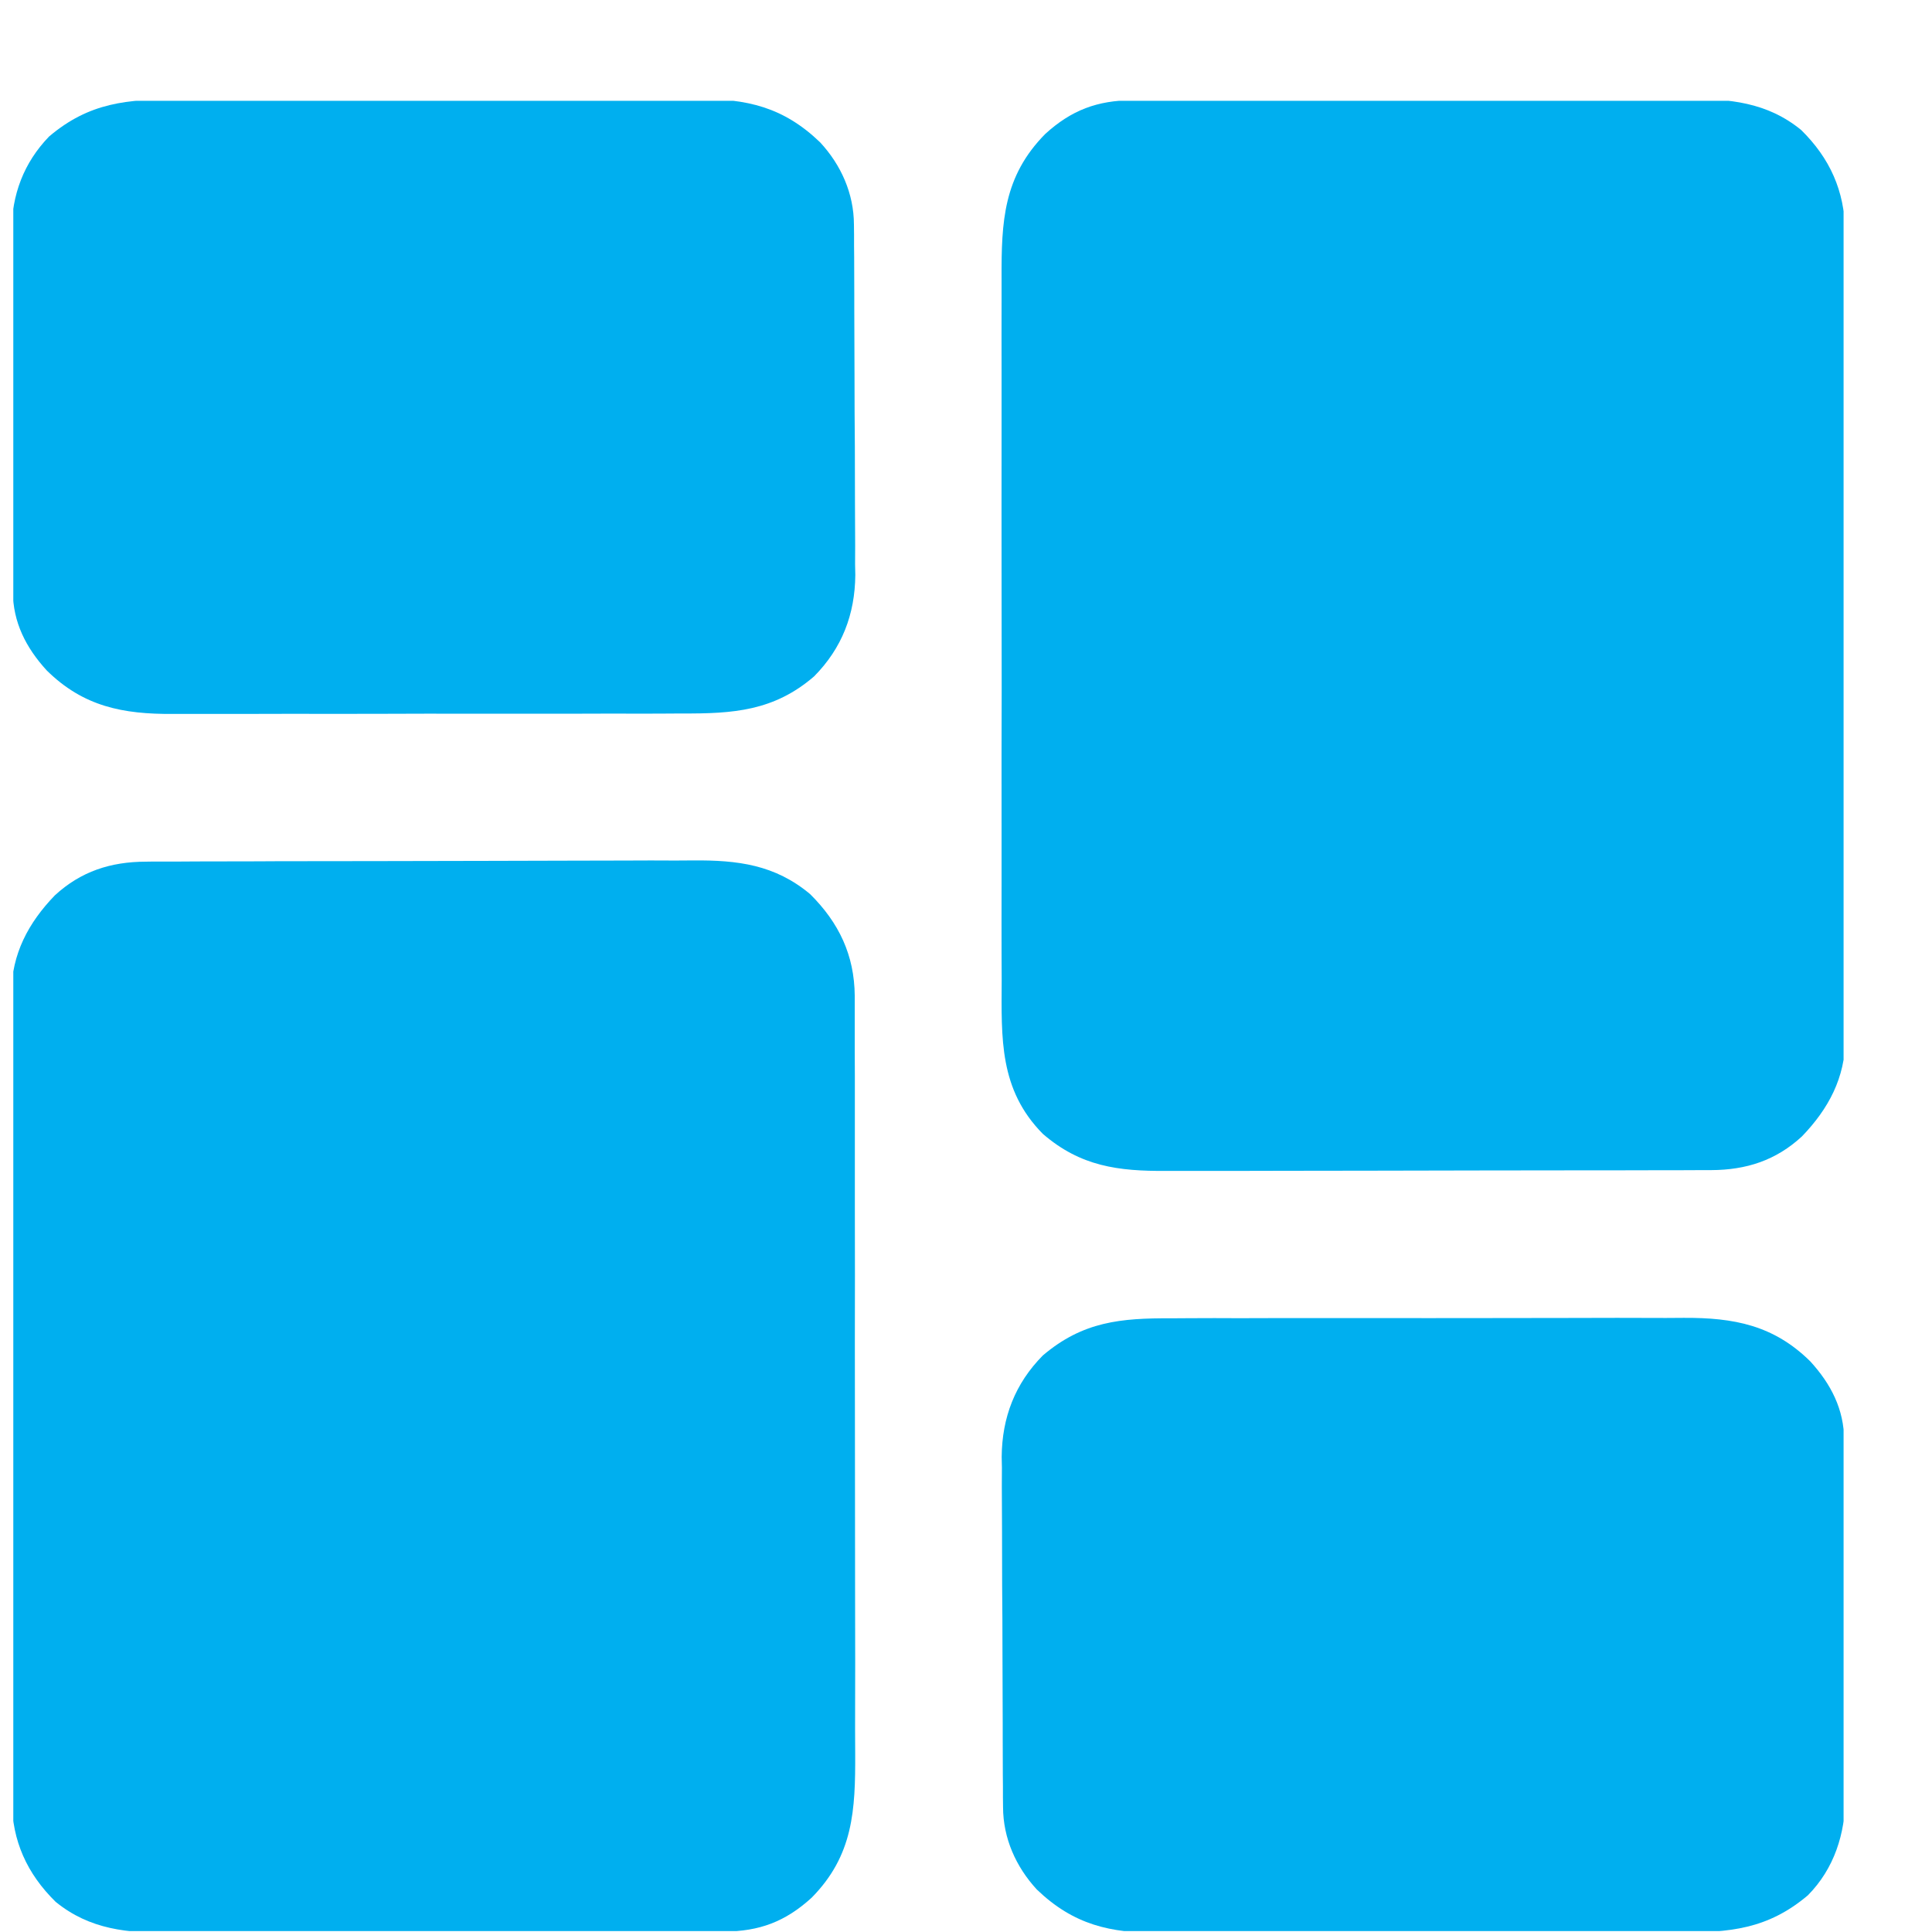 <svg width="17" height="17" viewBox="0 0 17 17" fill="none" xmlns="http://www.w3.org/2000/svg">
<g clip-path="url(#clip0_365_4990)">
<path d="M1.282 7.582C1.304 7.582 1.326 7.582 1.349 7.581C1.424 7.581 1.499 7.581 1.574 7.581C1.628 7.581 1.681 7.58 1.735 7.58C1.911 7.58 2.088 7.579 2.264 7.579C2.325 7.579 2.386 7.579 2.447 7.578C2.732 7.578 3.018 7.577 3.304 7.577C3.633 7.577 3.962 7.576 4.292 7.575C4.547 7.574 4.801 7.573 5.056 7.573C5.208 7.573 5.36 7.573 5.512 7.572C5.656 7.571 5.799 7.571 5.942 7.572C5.994 7.572 6.047 7.571 6.099 7.571C6.49 7.568 6.819 7.608 7.129 7.868C7.382 8.119 7.518 8.405 7.521 8.762C7.521 8.79 7.521 8.818 7.521 8.847C7.521 8.893 7.521 8.893 7.521 8.94C7.521 9.042 7.521 9.145 7.521 9.247C7.521 9.32 7.521 9.394 7.522 9.467C7.522 9.667 7.522 9.866 7.522 10.065C7.522 10.253 7.522 10.441 7.522 10.628C7.523 11.023 7.523 11.417 7.522 11.812C7.522 12.172 7.522 12.532 7.523 12.893C7.524 13.263 7.524 13.634 7.524 14.004C7.524 14.212 7.524 14.42 7.525 14.628C7.525 14.823 7.525 15.019 7.524 15.214C7.524 15.286 7.524 15.357 7.525 15.429C7.527 15.928 7.509 16.326 7.142 16.698C6.911 16.909 6.681 16.995 6.372 16.996C6.349 16.996 6.327 16.996 6.303 16.997C6.228 16.997 6.152 16.997 6.076 16.997C6.022 16.997 5.968 16.997 5.913 16.998C5.735 16.998 5.556 16.999 5.378 16.999C5.317 16.999 5.255 16.999 5.194 16.999C4.905 17 4.616 17 4.327 17.001C3.993 17.001 3.66 17.002 3.327 17.003C3.069 17.004 2.812 17.005 2.554 17.005C2.4 17.005 2.246 17.005 2.092 17.006C1.947 17.007 1.803 17.007 1.658 17.006C1.605 17.006 1.552 17.007 1.499 17.007C1.126 17.01 0.79 16.98 0.489 16.734C0.237 16.486 0.107 16.198 0.104 15.846C0.104 15.817 0.104 15.789 0.104 15.76C0.104 15.713 0.104 15.713 0.104 15.666C0.103 15.563 0.103 15.46 0.104 15.356C0.103 15.282 0.103 15.208 0.103 15.134C0.102 14.932 0.102 14.731 0.103 14.53C0.103 14.405 0.103 14.279 0.102 14.153C0.102 14.132 0.102 14.111 0.102 14.09C0.102 14.047 0.102 14.005 0.102 13.962C0.102 13.564 0.102 13.166 0.102 12.768C0.103 12.405 0.102 12.041 0.101 11.678C0.101 11.304 0.1 10.93 0.101 10.556C0.101 10.347 0.101 10.137 0.1 9.927C0.1 9.73 0.1 9.533 0.1 9.336C0.1 9.263 0.1 9.191 0.1 9.119C0.1 9.02 0.1 8.921 0.101 8.822C0.1 8.78 0.1 8.78 0.1 8.736C0.104 8.394 0.248 8.122 0.482 7.879C0.712 7.667 0.974 7.583 1.282 7.582Z" fill="#00AFEF"/>
<path d="M9.966 0.882C9.989 0.882 10.011 0.882 10.035 0.881C10.11 0.881 10.186 0.881 10.262 0.881C10.316 0.881 10.37 0.88 10.425 0.88C10.603 0.88 10.782 0.879 10.96 0.879C11.022 0.879 11.083 0.879 11.145 0.879C11.434 0.878 11.723 0.878 12.011 0.877C12.345 0.877 12.678 0.876 13.011 0.875C13.269 0.874 13.527 0.873 13.784 0.873C13.938 0.873 14.092 0.873 14.246 0.872C14.391 0.871 14.536 0.871 14.68 0.872C14.733 0.872 14.786 0.871 14.839 0.871C15.213 0.868 15.548 0.898 15.849 1.144C16.101 1.392 16.231 1.68 16.235 2.032C16.234 2.061 16.234 2.089 16.234 2.118C16.234 2.165 16.234 2.165 16.235 2.212C16.235 2.315 16.235 2.419 16.235 2.522C16.235 2.596 16.235 2.67 16.235 2.744C16.236 2.945 16.236 3.147 16.236 3.348C16.235 3.474 16.236 3.599 16.236 3.725C16.236 3.746 16.236 3.767 16.236 3.788C16.236 3.831 16.236 3.873 16.236 3.916C16.236 4.314 16.236 4.712 16.236 5.11C16.235 5.473 16.236 5.837 16.237 6.2C16.237 6.574 16.238 6.948 16.238 7.322C16.237 7.532 16.238 7.741 16.238 7.951C16.238 8.148 16.238 8.345 16.238 8.542C16.238 8.615 16.238 8.687 16.238 8.759C16.238 8.858 16.238 8.957 16.238 9.056C16.238 9.098 16.238 9.098 16.238 9.142C16.235 9.484 16.09 9.756 15.856 9.999C15.627 10.211 15.365 10.295 15.057 10.296C15.035 10.296 15.013 10.296 14.99 10.296C14.915 10.297 14.841 10.297 14.767 10.297C14.713 10.297 14.66 10.297 14.606 10.297C14.461 10.298 14.316 10.298 14.171 10.298C14.08 10.298 13.989 10.298 13.898 10.298C13.614 10.299 13.33 10.299 13.046 10.299C12.718 10.299 12.39 10.3 12.062 10.301C11.809 10.301 11.555 10.302 11.302 10.302C11.151 10.302 10.999 10.302 10.848 10.303C10.706 10.303 10.563 10.303 10.421 10.303C10.368 10.303 10.316 10.303 10.264 10.303C9.84 10.306 9.508 10.264 9.176 9.977C8.791 9.587 8.812 9.137 8.814 8.624C8.813 8.551 8.813 8.477 8.813 8.403C8.812 8.204 8.813 8.005 8.813 7.806C8.813 7.619 8.813 7.431 8.813 7.244C8.812 6.85 8.813 6.456 8.814 6.062C8.814 5.724 8.814 5.387 8.813 5.049C8.813 4.657 8.812 4.264 8.813 3.871C8.813 3.664 8.813 3.456 8.813 3.248C8.812 3.053 8.813 2.858 8.813 2.663C8.813 2.591 8.813 2.52 8.813 2.448C8.811 1.95 8.829 1.552 9.197 1.179C9.427 0.969 9.657 0.883 9.966 0.882Z" fill="#00AFEF"/>
<path d="M10.306 11.6C10.36 11.6 10.414 11.599 10.467 11.599C10.613 11.598 10.758 11.598 10.903 11.599C11.024 11.599 11.146 11.599 11.268 11.598C11.555 11.598 11.841 11.598 12.128 11.598C12.424 11.599 12.719 11.598 13.014 11.598C13.268 11.597 13.523 11.597 13.777 11.597C13.928 11.597 14.08 11.597 14.231 11.596C14.374 11.596 14.517 11.596 14.659 11.597C14.711 11.597 14.763 11.597 14.816 11.596C15.256 11.594 15.606 11.66 15.929 11.979C16.111 12.178 16.226 12.401 16.227 12.672C16.227 12.717 16.227 12.717 16.228 12.762C16.228 12.794 16.228 12.826 16.228 12.86C16.228 12.894 16.229 12.928 16.229 12.963C16.229 13.076 16.23 13.189 16.23 13.302C16.23 13.341 16.23 13.38 16.23 13.419C16.231 13.603 16.231 13.787 16.232 13.97C16.232 14.161 16.233 14.351 16.234 14.541C16.235 14.746 16.235 14.95 16.236 15.155C16.236 15.233 16.236 15.31 16.237 15.388C16.238 15.497 16.238 15.606 16.237 15.716C16.238 15.763 16.238 15.763 16.238 15.812C16.236 16.136 16.14 16.442 15.908 16.677C15.553 16.977 15.217 17.005 14.772 17.004C14.718 17.004 14.663 17.004 14.609 17.005C14.462 17.005 14.315 17.005 14.168 17.005C14.045 17.005 13.922 17.005 13.799 17.005C13.508 17.006 13.218 17.006 12.928 17.005C12.628 17.005 12.329 17.005 12.03 17.006C11.773 17.007 11.516 17.007 11.259 17.007C11.105 17.007 10.952 17.007 10.798 17.008C10.654 17.008 10.51 17.008 10.366 17.007C10.313 17.007 10.26 17.007 10.207 17.008C9.769 17.01 9.447 16.937 9.123 16.626C8.939 16.426 8.827 16.175 8.826 15.902C8.826 15.873 8.825 15.844 8.825 15.814C8.825 15.783 8.825 15.751 8.825 15.718C8.825 15.685 8.824 15.651 8.824 15.617C8.824 15.506 8.823 15.395 8.823 15.284C8.823 15.246 8.823 15.208 8.823 15.169C8.822 14.968 8.821 14.767 8.821 14.565C8.821 14.358 8.82 14.151 8.818 13.944C8.818 13.784 8.817 13.624 8.817 13.464C8.817 13.388 8.817 13.312 8.816 13.236C8.815 13.128 8.815 13.021 8.816 12.914C8.815 12.883 8.815 12.851 8.814 12.819C8.817 12.473 8.931 12.175 9.176 11.927C9.529 11.627 9.864 11.598 10.306 11.6Z" fill="#00AFEF"/>
<path d="M1.568 0.874C1.622 0.874 1.677 0.874 1.731 0.873C1.878 0.873 2.025 0.873 2.172 0.873C2.295 0.873 2.418 0.873 2.541 0.873C2.832 0.872 3.122 0.872 3.413 0.873C3.712 0.873 4.011 0.873 4.31 0.872C4.567 0.871 4.824 0.871 5.081 0.871C5.235 0.871 5.388 0.871 5.542 0.871C5.686 0.87 5.83 0.87 5.975 0.871C6.027 0.871 6.08 0.871 6.133 0.871C6.571 0.868 6.893 0.941 7.217 1.253C7.401 1.452 7.513 1.703 7.514 1.976C7.515 2.019 7.515 2.019 7.515 2.064C7.515 2.096 7.515 2.127 7.515 2.16C7.515 2.193 7.516 2.227 7.516 2.261C7.516 2.372 7.517 2.483 7.517 2.594C7.517 2.632 7.517 2.67 7.517 2.709C7.518 2.911 7.519 3.112 7.519 3.313C7.519 3.52 7.52 3.727 7.522 3.934C7.522 4.094 7.523 4.254 7.523 4.414C7.523 4.49 7.523 4.566 7.524 4.643C7.525 4.75 7.525 4.857 7.524 4.964C7.525 5.011 7.525 5.011 7.526 5.059C7.523 5.406 7.409 5.703 7.164 5.951C6.81 6.257 6.45 6.28 6.002 6.278C5.948 6.279 5.895 6.279 5.842 6.279C5.697 6.28 5.553 6.28 5.409 6.279C5.288 6.279 5.167 6.28 5.046 6.28C4.761 6.28 4.476 6.28 4.191 6.28C3.898 6.279 3.605 6.28 3.311 6.281C3.059 6.281 2.806 6.282 2.553 6.281C2.403 6.281 2.252 6.281 2.102 6.282C1.96 6.282 1.819 6.282 1.677 6.282C1.625 6.282 1.573 6.282 1.522 6.282C1.082 6.285 0.733 6.217 0.411 5.899C0.229 5.7 0.114 5.476 0.113 5.204C0.113 5.174 0.112 5.145 0.112 5.114C0.112 5.065 0.112 5.065 0.112 5.015C0.112 4.981 0.112 4.946 0.111 4.911C0.111 4.796 0.11 4.682 0.11 4.568C0.11 4.529 0.11 4.49 0.11 4.45C0.109 4.264 0.109 4.079 0.108 3.893C0.108 3.68 0.107 3.466 0.106 3.253C0.105 3.068 0.105 2.882 0.104 2.697C0.104 2.618 0.104 2.54 0.103 2.461C0.103 2.351 0.103 2.241 0.103 2.13C0.102 2.098 0.102 2.066 0.102 2.033C0.104 1.714 0.208 1.433 0.432 1.201C0.787 0.9 1.123 0.873 1.568 0.874Z" fill="#00AFEF"/>
</g>
<defs>
<clipPath id="clip0_365_4990">
<rect width="16.105" height="16.105" fill="white" transform="translate(0.117 0.887)"/>
</clipPath>
</defs>
</svg>

